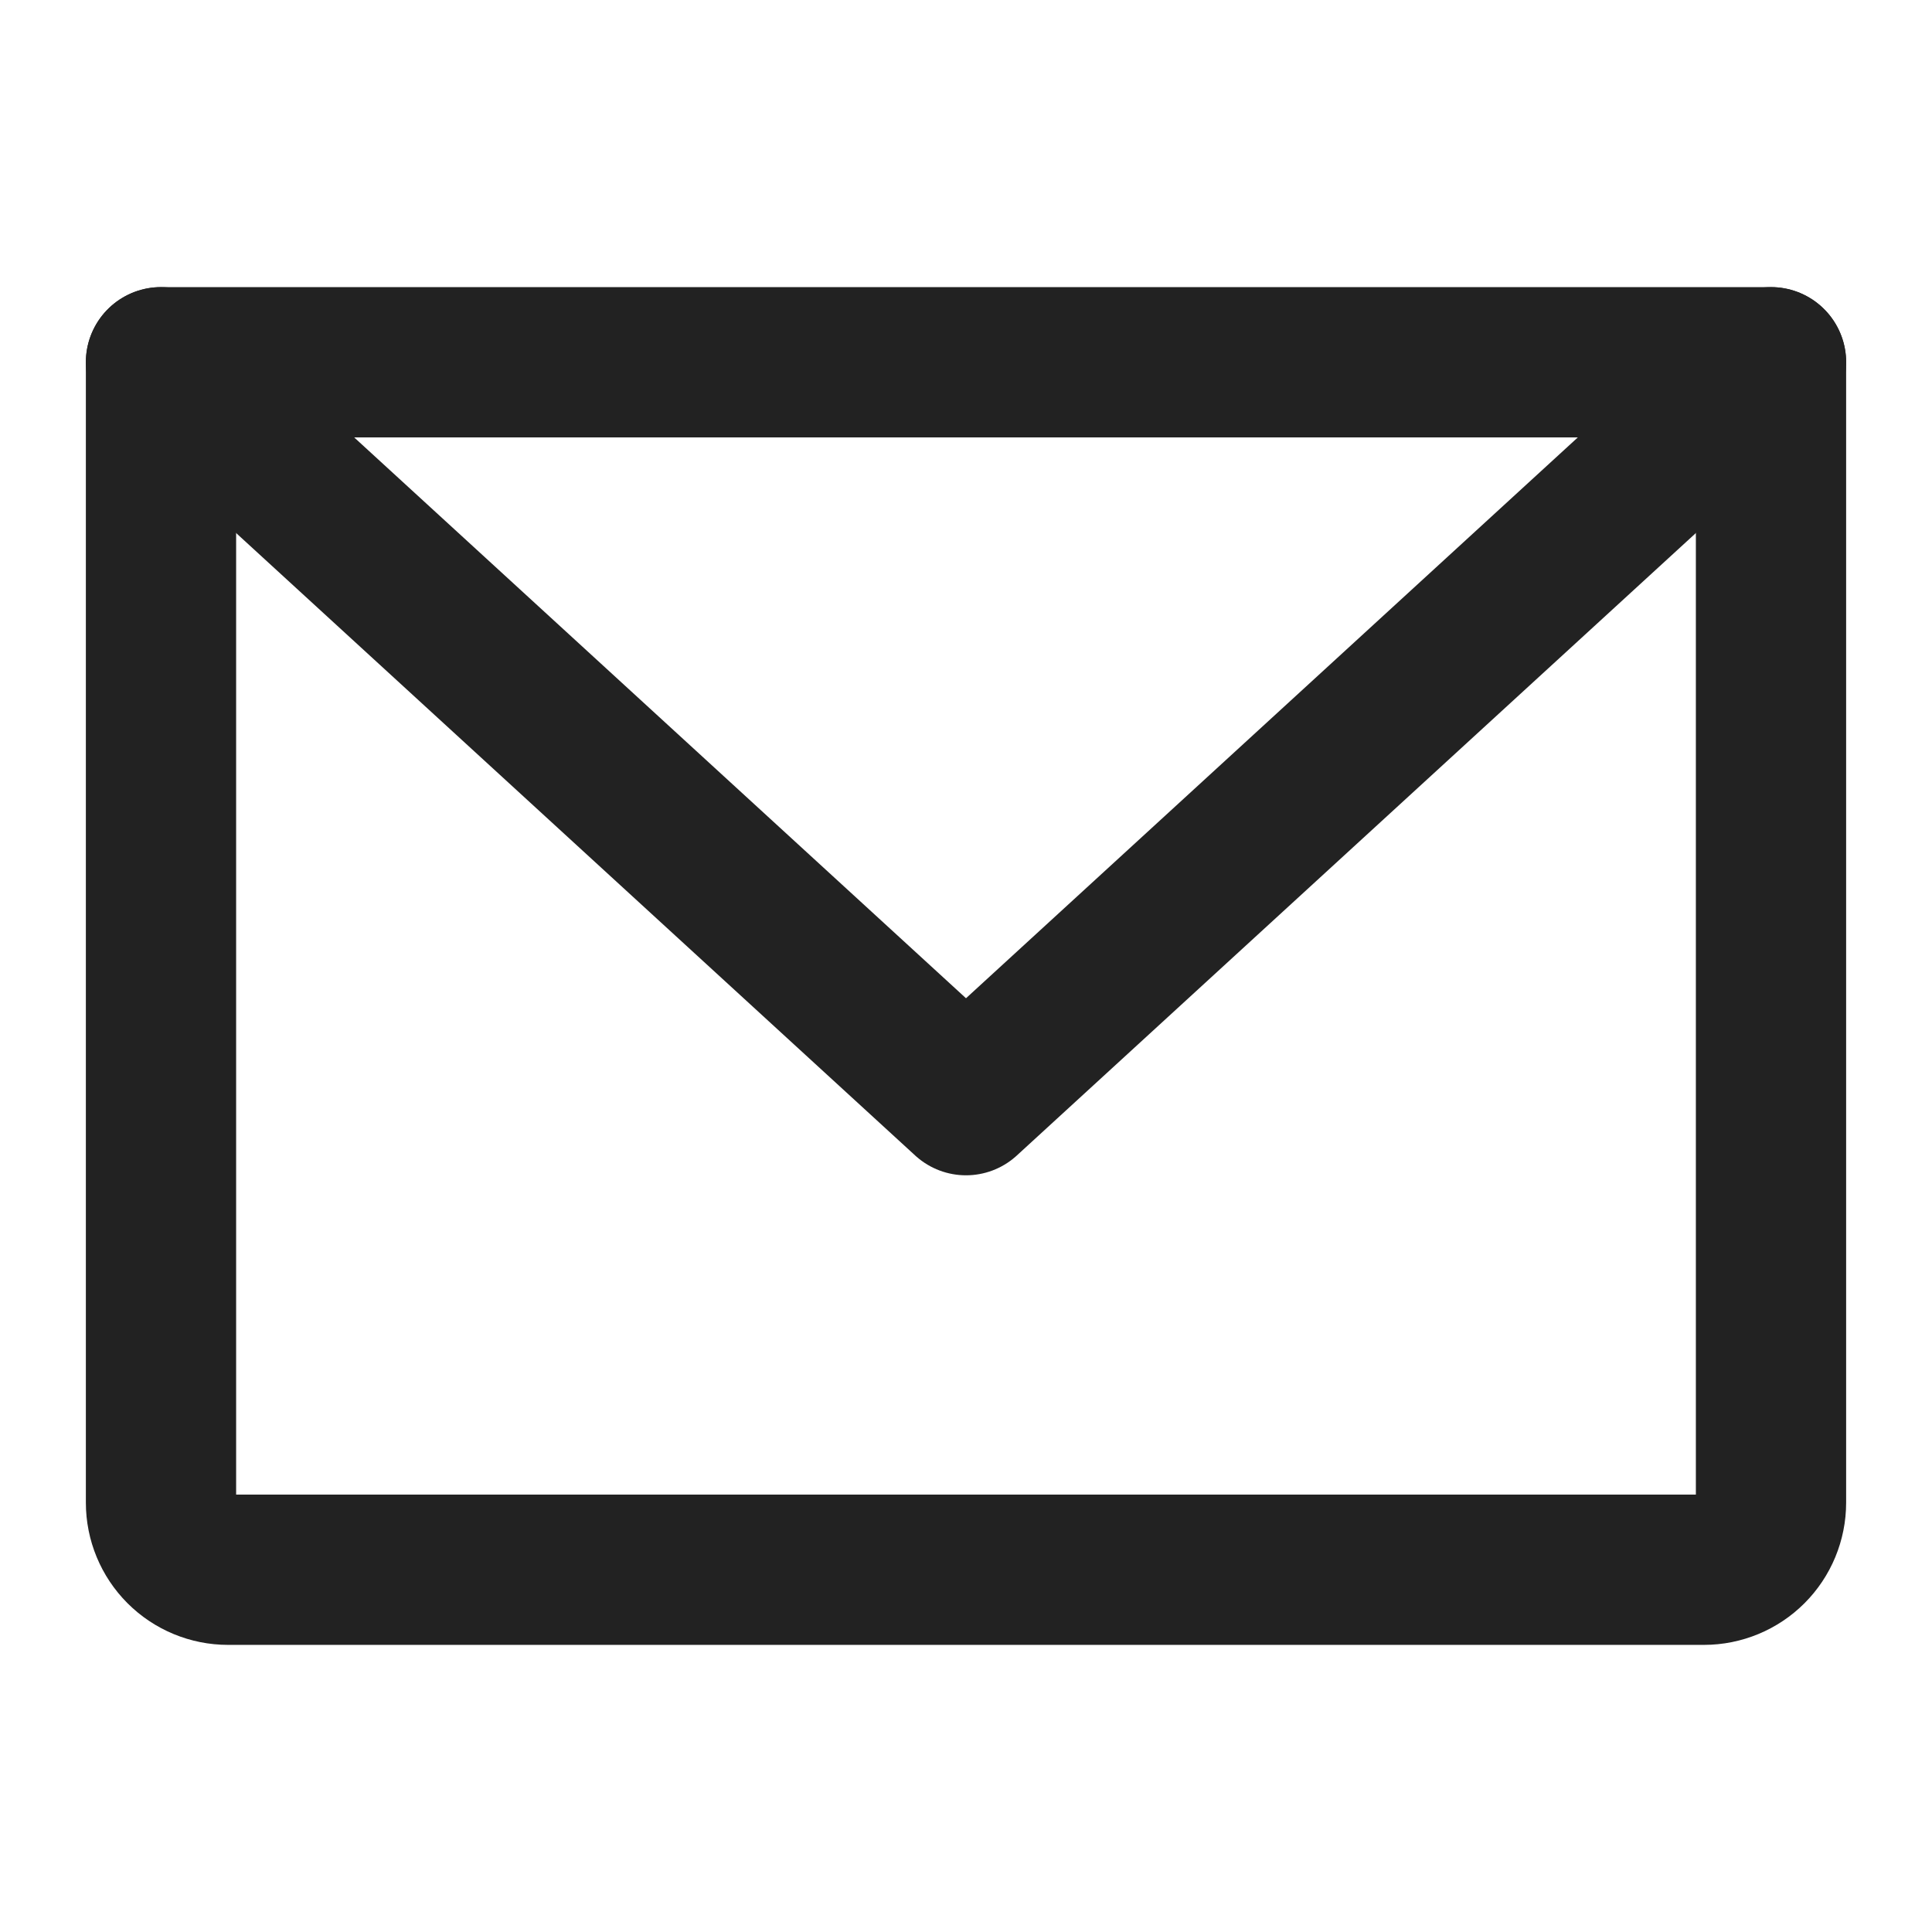 <?xml version="1.0" encoding="UTF-8"?> <svg xmlns="http://www.w3.org/2000/svg" width="18" height="18" viewBox="0 0 18 18" fill="none"> <g clip-path="url(#clip0_84_8)"> <path d="M1.5 3.375H16.5V14C16.5 14.166 16.434 14.325 16.317 14.442C16.2 14.559 16.041 14.625 15.875 14.625H2.125C1.959 14.625 1.8 14.559 1.683 14.442C1.566 14.325 1.5 14.166 1.5 14V3.375Z" stroke="#222222" stroke-width="1.4" stroke-linecap="round" stroke-linejoin="round"></path> <path d="M16.5 3.375L9 10.25L1.5 3.375" stroke="#222222" stroke-width="1.4" stroke-linecap="round" stroke-linejoin="round"></path> </g> <defs> <clipPath id="clip0_84_8"> <rect width="18" height="18" fill="white"></rect> </clipPath> </defs> </svg> 